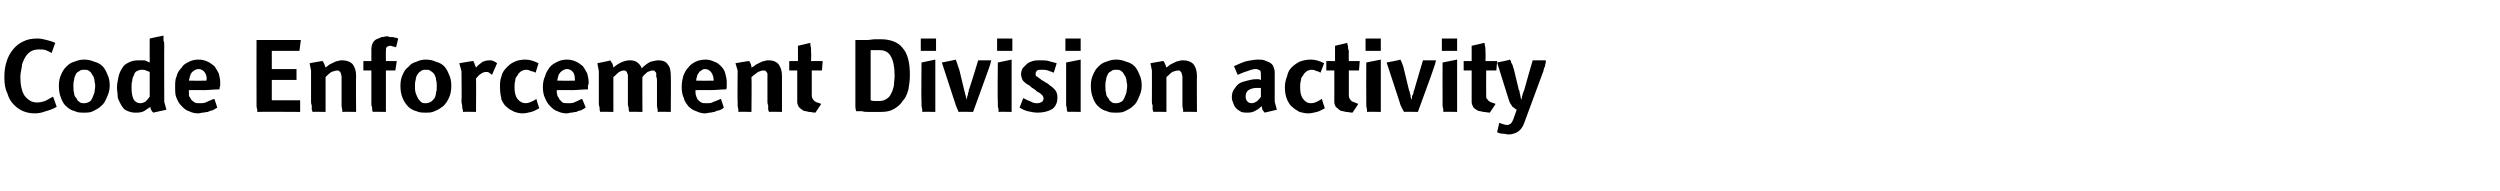 <?xml version="1.0" standalone="no"?><!DOCTYPE svg PUBLIC "-//W3C//DTD SVG 1.1//EN" "http://www.w3.org/Graphics/SVG/1.1/DTD/svg11.dtd"><svg xmlns="http://www.w3.org/2000/svg" version="1.1" width="344px" height="26.3px" viewBox="0 -5 344 26.3" style="top:-5px">  <desc>Code Enforcement Division activity</desc>  <defs/>  <g id="Polygon57282">    <path d="M 7.8 9.7 C 7.3 10 6.7 10.2 6.3 10.3 C 5.8 10.5 5.3 10.6 4.8 10.6 C 4.2 10.6 3.7 10.5 3.2 10.3 C 2.7 10.1 2.3 9.8 1.9 9.4 C 1.5 9 1.2 8.5 1 7.8 C 0.7 7.2 0.6 6.5 0.6 5.6 C 0.6 4.8 0.7 4.1 0.9 3.5 C 1.1 2.8 1.4 2.3 1.8 1.8 C 2.2 1.3 2.6 1 3.2 0.7 C 3.8 0.4 4.4 0.3 5.2 0.3 C 5.6 0.3 6 0.4 6.4 0.5 C 6.8 0.6 7.2 0.7 7.6 0.9 C 7.6 0.9 7.1 2.3 7.1 2.3 C 6.8 2.1 6.5 2 6.3 1.9 C 6 1.8 5.7 1.8 5.4 1.8 C 4.9 1.8 4.5 1.9 4.2 2.1 C 3.9 2.3 3.6 2.6 3.4 3 C 3.2 3.4 3 3.8 3 4.2 C 2.9 4.7 2.8 5.2 2.8 5.6 C 2.8 6.7 3 7.6 3.4 8.2 C 3.9 8.8 4.4 9.1 5.1 9.1 C 5.5 9.1 5.9 9 6.2 8.9 C 6.6 8.7 6.9 8.5 7.3 8.3 C 7.32 8.3 7.8 9.7 7.8 9.7 C 7.8 9.7 7.78 9.71 7.8 9.7 Z M 13.1 6.8 C 13.1 6.5 13 6.3 13 6 C 12.9 5.7 12.9 5.5 12.7 5.3 C 12.6 5.1 12.5 4.9 12.3 4.8 C 12.1 4.6 11.9 4.6 11.6 4.6 C 11.3 4.6 11.1 4.6 10.9 4.8 C 10.7 4.9 10.5 5 10.4 5.3 C 10.3 5.5 10.2 5.7 10.2 6 C 10.1 6.3 10.1 6.5 10.1 6.8 C 10.1 7.2 10.1 7.5 10.2 7.8 C 10.2 8.1 10.3 8.3 10.5 8.5 C 10.6 8.7 10.7 8.9 10.9 9 C 11.1 9.2 11.3 9.2 11.6 9.2 C 11.9 9.2 12.1 9.1 12.3 9 C 12.5 8.9 12.6 8.7 12.7 8.5 C 12.8 8.3 12.9 8 13 7.7 C 13 7.5 13.1 7.2 13.1 6.8 Z M 15.1 6.8 C 15.1 7.4 14.9 8 14.7 8.4 C 14.5 8.9 14.3 9.3 13.9 9.6 C 13.6 9.9 13.2 10.1 12.8 10.3 C 12.4 10.5 12 10.5 11.6 10.5 C 11.1 10.5 10.7 10.5 10.3 10.3 C 9.9 10.2 9.5 10 9.2 9.7 C 8.8 9.4 8.6 9 8.4 8.5 C 8.2 8 8.1 7.5 8.1 6.8 C 8.1 6.2 8.2 5.7 8.4 5.3 C 8.6 4.8 8.8 4.5 9.1 4.2 C 9.5 3.8 9.8 3.6 10.2 3.5 C 10.7 3.3 11.1 3.2 11.6 3.2 C 12.1 3.2 12.5 3.3 13 3.5 C 13.4 3.6 13.8 3.8 14.1 4.1 C 14.4 4.4 14.6 4.8 14.8 5.3 C 15 5.7 15.1 6.2 15.1 6.8 Z M 20.6 4.9 C 20.4 4.8 20.3 4.8 20.1 4.7 C 19.9 4.6 19.7 4.6 19.5 4.6 C 19.2 4.6 19 4.7 18.8 4.8 C 18.6 4.9 18.5 5.1 18.4 5.4 C 18.3 5.6 18.2 5.8 18.2 6.1 C 18.1 6.4 18.1 6.7 18.1 7.1 C 18.1 7.8 18.2 8.3 18.4 8.7 C 18.6 9 18.9 9.2 19.3 9.2 C 19.6 9.2 19.8 9.1 20 9 C 20.2 8.8 20.4 8.6 20.6 8.3 C 20.6 8.3 20.6 4.9 20.6 4.9 Z M 21.1 10.5 C 21.1 10.5 21 10.4 21 10.4 C 20.9 10.3 20.9 10.3 20.8 10.1 C 20.7 10 20.7 9.9 20.7 9.7 C 20.4 9.9 20.1 10.1 19.8 10.3 C 19.4 10.5 19 10.5 18.6 10.5 C 18.2 10.5 17.8 10.4 17.4 10.2 C 17.1 10.1 16.9 9.8 16.7 9.5 C 16.5 9.1 16.3 8.8 16.2 8.4 C 16.2 7.9 16.1 7.5 16.1 7.1 C 16.1 6.5 16.2 6.1 16.3 5.6 C 16.4 5.1 16.6 4.7 16.8 4.4 C 17 4 17.3 3.8 17.7 3.6 C 18.1 3.4 18.5 3.3 19.1 3.3 C 19.3 3.3 19.6 3.3 19.9 3.3 C 20.1 3.4 20.4 3.5 20.6 3.6 C 20.58 3.58 20.6 0.3 20.6 0.3 C 20.6 0.3 22.46 -0.11 22.5 -0.1 C 22.5 -0.1 22.5 0 22.5 0.1 C 22.5 0.2 22.5 0.4 22.5 0.6 C 22.6 0.8 22.6 1 22.6 1.2 C 22.58 1.16 22.6 9 22.6 9 L 22.9 10.1 C 22.9 10.1 21.07 10.49 21.1 10.5 Z M 28.4 6.1 C 28.5 5.7 28.4 5.3 28.2 5 C 28 4.7 27.7 4.5 27.3 4.5 C 27.1 4.5 26.9 4.6 26.7 4.7 C 26.6 4.8 26.4 4.9 26.3 5.1 C 26.2 5.2 26.2 5.4 26.1 5.6 C 26.1 5.8 26 5.9 26 6.1 C 26.04 6.12 28.4 6.1 28.4 6.1 C 28.4 6.1 28.43 6.12 28.4 6.1 Z M 30.3 6.3 C 30.3 6.4 30.3 6.6 30.3 6.8 C 30.2 7 30.2 7.2 30.2 7.3 C 29.4 7.3 28.7 7.4 28.1 7.4 C 28.07 7.38 26 7.4 26 7.4 C 26 7.4 25.96 7.59 26 7.6 C 26 7.8 26 8 26 8.2 C 26.1 8.3 26.2 8.5 26.3 8.7 C 26.4 8.8 26.6 9 26.8 9.1 C 26.9 9.2 27.2 9.2 27.5 9.2 C 27.8 9.2 28.2 9.2 28.5 9 C 28.8 8.9 29.1 8.7 29.5 8.6 C 29.5 8.6 29.9 9.8 29.9 9.8 C 29.6 10 29.4 10.1 29.2 10.2 C 29 10.2 28.8 10.3 28.6 10.4 C 28.4 10.4 28.1 10.5 27.9 10.5 C 27.7 10.5 27.5 10.6 27.3 10.6 C 26.8 10.6 26.4 10.5 26 10.3 C 25.6 10.2 25.3 9.9 25 9.6 C 24.7 9.3 24.5 9 24.3 8.5 C 24.1 8.1 24.1 7.6 24.1 7 C 24.1 6.4 24.1 5.9 24.3 5.5 C 24.4 5 24.7 4.6 25 4.3 C 25.2 3.9 25.6 3.7 26 3.5 C 26.4 3.3 26.8 3.2 27.3 3.2 C 27.8 3.2 28.2 3.3 28.6 3.5 C 28.9 3.6 29.2 3.9 29.5 4.1 C 29.7 4.4 29.9 4.7 30.1 5.1 C 30.2 5.5 30.3 5.9 30.3 6.3 Z M 41.2 2 L 37.4 2 L 37.4 4.5 L 40.8 4.5 L 40.8 6 L 37.4 6 L 37.4 8.8 L 41.3 8.8 L 41.3 10.4 C 41.3 10.4 35.42 10.36 35.4 10.4 C 35.4 10.3 35.4 10.3 35.4 10.1 C 35.4 10 35.3 9.8 35.3 9.6 C 35.3 9.3 35.3 9.1 35.3 8.9 C 35.28 8.9 35.3 0.5 35.3 0.5 L 41.4 0.5 L 41.2 2 Z M 47.1 10.4 C 47.1 10.3 47.1 10.3 47.1 10.1 C 47.1 10 47 9.8 47 9.5 C 47 9.3 47 9.1 47 9 C 47 9 47 6 47 6 C 47 5.8 47 5.7 47 5.5 C 47 5.4 46.9 5.2 46.9 5.1 C 46.9 5 46.8 4.9 46.7 4.8 C 46.6 4.7 46.5 4.7 46.4 4.7 C 46.2 4.7 45.9 4.8 45.6 4.9 C 45.3 5.1 45 5.4 44.8 5.6 C 44.8 5.61 44.8 10.4 44.8 10.4 C 44.8 10.4 42.98 10.36 43 10.4 C 43 10.3 43 10.3 42.9 10.1 C 42.9 9.9 42.9 9.8 42.9 9.5 C 42.8 9.3 42.8 9.1 42.8 9 C 42.81 8.99 42.8 4.7 42.8 4.7 L 42.6 3.7 C 42.6 3.7 44.44 3.36 44.4 3.4 C 44.6 3.7 44.7 4 44.8 4.3 C 44.9 4.2 45.1 4.1 45.3 3.9 C 45.5 3.8 45.7 3.7 45.9 3.6 C 46.1 3.5 46.3 3.4 46.5 3.4 C 46.7 3.3 46.9 3.3 47.1 3.3 C 47.7 3.3 48.2 3.5 48.5 3.8 C 48.8 4.2 49 4.7 49 5.4 C 48.96 5.4 49 10.4 49 10.4 C 49 10.4 47.12 10.36 47.1 10.4 Z M 54.5 1.5 C 54.4 1.5 54.3 1.4 54.1 1.4 C 54 1.4 53.9 1.3 53.7 1.3 C 53.5 1.3 53.3 1.4 53.2 1.5 C 53.1 1.6 53.1 1.8 53.1 2.1 C 53.09 2.06 53.1 3.4 53.1 3.4 L 54.6 3.4 L 54.4 4.7 L 53.1 4.7 L 53.1 10.4 C 53.1 10.4 51.25 10.36 51.3 10.4 C 51.2 10.2 51.2 10 51.2 9.8 C 51.2 9.7 51.1 9.6 51.1 9.4 C 51.1 9.2 51.1 9.1 51.1 9 C 51.1 8.99 51.1 4.7 51.1 4.7 L 50 4.7 L 50 3.4 L 51.1 3.4 C 51.1 3.4 51.1 1.76 51.1 1.8 C 51.1 1.4 51.2 1.1 51.3 0.9 C 51.4 0.7 51.6 0.5 51.8 0.4 C 52.1 0.3 52.3 0.2 52.5 0.1 C 52.8 0.1 53 0 53.2 0 C 53.3 0 53.5 0 53.6 0.1 C 53.8 0.1 53.9 0.1 54 0.1 C 54.2 0.1 54.3 0.2 54.5 0.2 C 54.6 0.2 54.7 0.3 54.8 0.3 C 54.8 0.3 54.5 1.5 54.5 1.5 Z M 60.1 6.8 C 60.1 6.5 60.1 6.3 60 6 C 60 5.7 59.9 5.5 59.8 5.3 C 59.7 5.1 59.5 4.9 59.3 4.8 C 59.1 4.6 58.9 4.6 58.6 4.6 C 58.3 4.6 58.1 4.6 57.9 4.8 C 57.7 4.9 57.6 5 57.4 5.3 C 57.3 5.5 57.2 5.7 57.2 6 C 57.1 6.3 57.1 6.5 57.1 6.8 C 57.1 7.2 57.1 7.5 57.2 7.8 C 57.3 8.1 57.4 8.3 57.5 8.5 C 57.6 8.7 57.8 8.9 57.9 9 C 58.1 9.2 58.3 9.2 58.6 9.2 C 58.9 9.2 59.1 9.1 59.3 9 C 59.5 8.9 59.6 8.7 59.8 8.5 C 59.9 8.3 60 8 60 7.7 C 60.1 7.5 60.1 7.2 60.1 6.8 Z M 62.1 6.8 C 62.1 7.4 62 8 61.8 8.4 C 61.6 8.9 61.3 9.3 61 9.6 C 60.6 9.9 60.3 10.1 59.8 10.3 C 59.4 10.5 59 10.5 58.6 10.5 C 58.2 10.5 57.7 10.5 57.3 10.3 C 56.9 10.2 56.5 10 56.2 9.7 C 55.9 9.4 55.6 9 55.4 8.5 C 55.2 8 55.1 7.5 55.1 6.8 C 55.1 6.2 55.2 5.7 55.4 5.3 C 55.6 4.8 55.8 4.5 56.2 4.2 C 56.5 3.8 56.9 3.6 57.3 3.5 C 57.7 3.3 58.1 3.2 58.6 3.2 C 59.1 3.2 59.6 3.3 60 3.5 C 60.4 3.6 60.8 3.8 61.1 4.1 C 61.4 4.4 61.6 4.8 61.8 5.3 C 62 5.7 62.1 6.2 62.1 6.8 Z M 67.7 5.3 C 67.6 5.2 67.4 5.1 67.3 5 C 67.2 4.9 67 4.9 66.9 4.9 C 66.6 4.9 66.4 5 66.1 5.2 C 65.9 5.3 65.7 5.6 65.5 5.8 C 65.53 5.8 65.5 10.4 65.5 10.4 C 65.5 10.4 63.7 10.36 63.7 10.4 C 63.7 10.3 63.7 10.3 63.7 10.1 C 63.6 10 63.6 9.8 63.6 9.6 C 63.6 9.4 63.5 9.2 63.5 9 C 63.55 8.99 63.5 4.8 63.5 4.8 L 63.2 3.7 C 63.2 3.7 65.1 3.37 65.1 3.4 C 65.1 3.4 65.1 3.4 65.2 3.5 C 65.2 3.6 65.3 3.7 65.3 3.8 C 65.4 4 65.4 4.1 65.5 4.3 C 65.8 3.9 66.2 3.7 66.4 3.5 C 66.7 3.4 67 3.3 67.3 3.3 C 67.5 3.3 67.7 3.3 67.9 3.4 C 68.1 3.5 68.3 3.6 68.4 3.7 C 68.4 3.7 67.7 5.3 67.7 5.3 Z M 74.2 9.9 C 73.8 10.1 73.5 10.3 73.1 10.4 C 72.7 10.5 72.3 10.6 71.9 10.6 C 71.5 10.6 71.1 10.5 70.8 10.4 C 70.4 10.2 70 10 69.7 9.7 C 69.4 9.5 69.2 9.1 69 8.7 C 68.9 8.2 68.8 7.7 68.8 7 C 68.8 6.5 68.8 6 69 5.5 C 69.1 5 69.4 4.6 69.7 4.3 C 70 4 70.3 3.7 70.8 3.5 C 71.2 3.3 71.7 3.2 72.3 3.2 C 72.9 3.2 73.5 3.4 74.1 3.7 C 74.1 3.7 73.7 5 73.7 5 C 73.5 4.9 73.3 4.8 73.1 4.8 C 72.9 4.7 72.7 4.6 72.4 4.6 C 72.1 4.6 71.9 4.7 71.7 4.8 C 71.5 5 71.3 5.1 71.2 5.4 C 71 5.6 70.9 5.8 70.9 6.1 C 70.8 6.4 70.8 6.7 70.8 7 C 70.8 7.7 70.9 8.2 71.2 8.6 C 71.5 9 71.9 9.2 72.3 9.2 C 72.6 9.2 72.9 9.1 73.1 9 C 73.3 8.9 73.6 8.8 73.8 8.6 C 73.78 8.61 74.2 9.9 74.2 9.9 C 74.2 9.9 74.19 9.94 74.2 9.9 Z M 79.1 6.1 C 79.1 5.7 79.1 5.3 78.9 5 C 78.7 4.7 78.4 4.5 78 4.5 C 77.8 4.5 77.6 4.6 77.4 4.7 C 77.3 4.8 77.1 4.9 77 5.1 C 76.9 5.2 76.8 5.4 76.8 5.6 C 76.7 5.8 76.7 5.9 76.7 6.1 C 76.73 6.12 79.1 6.1 79.1 6.1 C 79.1 6.1 79.13 6.12 79.1 6.1 Z M 81 6.3 C 81 6.4 81 6.6 80.9 6.8 C 80.9 7 80.9 7.2 80.9 7.3 C 80.1 7.3 79.4 7.4 78.8 7.4 C 78.76 7.38 76.6 7.4 76.6 7.4 C 76.6 7.4 76.65 7.59 76.6 7.6 C 76.6 7.8 76.7 8 76.7 8.2 C 76.8 8.3 76.9 8.5 77 8.7 C 77.1 8.8 77.3 9 77.4 9.1 C 77.6 9.2 77.9 9.2 78.2 9.2 C 78.5 9.2 78.9 9.2 79.2 9 C 79.5 8.9 79.8 8.7 80.1 8.6 C 80.1 8.6 80.6 9.8 80.6 9.8 C 80.3 10 80.1 10.1 79.9 10.2 C 79.7 10.2 79.5 10.3 79.3 10.4 C 79 10.4 78.8 10.5 78.6 10.5 C 78.4 10.5 78.2 10.6 78 10.6 C 77.5 10.6 77.1 10.5 76.7 10.3 C 76.3 10.2 76 9.9 75.7 9.6 C 75.4 9.3 75.2 9 75 8.5 C 74.8 8.1 74.7 7.6 74.7 7 C 74.7 6.4 74.8 5.9 75 5.5 C 75.1 5 75.4 4.6 75.6 4.3 C 75.9 3.9 76.3 3.7 76.7 3.5 C 77.1 3.3 77.5 3.2 78 3.2 C 78.5 3.2 78.9 3.3 79.3 3.5 C 79.6 3.6 79.9 3.9 80.2 4.1 C 80.4 4.4 80.6 4.7 80.8 5.1 C 80.9 5.5 81 5.9 81 6.3 Z M 90.5 10.4 C 90.5 10.3 90.5 10.3 90.5 10.1 C 90.5 10 90.4 9.8 90.4 9.5 C 90.4 9.3 90.4 9.1 90.4 9 C 90.4 9 90.4 6.1 90.4 6.1 C 90.4 5.9 90.4 5.7 90.3 5.6 C 90.3 5.4 90.3 5.2 90.3 5.1 C 90.3 5 90.2 4.9 90.1 4.8 C 90.1 4.7 89.9 4.7 89.8 4.7 C 89.6 4.7 89.4 4.8 89.1 4.9 C 88.9 5.1 88.6 5.3 88.4 5.6 C 88.37 5.63 88.4 10.4 88.4 10.4 C 88.4 10.4 86.56 10.36 86.6 10.4 C 86.5 10.2 86.5 10 86.5 9.8 C 86.5 9.7 86.4 9.6 86.4 9.4 C 86.4 9.2 86.4 9.1 86.4 9 C 86.4 9 86.4 6 86.4 6 C 86.4 5.9 86.4 5.7 86.4 5.5 C 86.4 5.3 86.4 5.2 86.3 5.1 C 86.3 4.9 86.2 4.8 86.1 4.8 C 86.1 4.7 86 4.7 85.8 4.7 C 85.6 4.7 85.4 4.8 85.2 4.9 C 84.9 5.1 84.7 5.4 84.4 5.6 C 84.39 5.63 84.4 10.4 84.4 10.4 C 84.4 10.4 82.57 10.36 82.6 10.4 C 82.5 10.2 82.5 10 82.5 9.8 C 82.5 9.7 82.4 9.5 82.4 9.4 C 82.4 9.2 82.4 9.1 82.4 9 C 82.4 8.99 82.4 4.8 82.4 4.8 L 82.2 3.7 C 82.2 3.7 84 3.35 84 3.3 C 84 3.4 84 3.4 84.1 3.5 C 84.1 3.5 84.2 3.7 84.3 3.8 C 84.3 4 84.4 4.1 84.4 4.3 C 85.2 3.6 86 3.3 86.7 3.3 C 87.1 3.3 87.5 3.4 87.7 3.6 C 88 3.8 88.2 4.1 88.3 4.4 C 88.7 4 89.1 3.7 89.5 3.5 C 89.9 3.4 90.3 3.3 90.6 3.3 C 91.2 3.3 91.7 3.5 91.9 3.9 C 92.2 4.2 92.3 4.8 92.3 5.4 C 92.34 5.4 92.3 10.4 92.3 10.4 C 92.3 10.4 90.51 10.36 90.5 10.4 Z M 98.2 6.1 C 98.2 5.7 98.1 5.3 97.9 5 C 97.7 4.7 97.4 4.5 97 4.5 C 96.8 4.5 96.6 4.6 96.5 4.7 C 96.3 4.8 96.2 4.9 96.1 5.1 C 96 5.2 95.9 5.4 95.9 5.6 C 95.8 5.8 95.8 5.9 95.8 6.1 C 95.79 6.12 98.2 6.1 98.2 6.1 C 98.2 6.1 98.18 6.12 98.2 6.1 Z M 100 6.3 C 100 6.4 100 6.6 100 6.8 C 100 7 100 7.2 99.9 7.3 C 99.2 7.3 98.4 7.4 97.8 7.4 C 97.82 7.38 95.7 7.4 95.7 7.4 C 95.7 7.4 95.7 7.59 95.7 7.6 C 95.7 7.8 95.7 8 95.8 8.2 C 95.8 8.3 95.9 8.5 96 8.7 C 96.1 8.8 96.3 9 96.5 9.1 C 96.7 9.2 96.9 9.2 97.2 9.2 C 97.6 9.2 97.9 9.2 98.2 9 C 98.6 8.9 98.9 8.7 99.2 8.6 C 99.2 8.6 99.6 9.8 99.6 9.8 C 99.4 10 99.2 10.1 98.9 10.2 C 98.7 10.2 98.5 10.3 98.3 10.4 C 98.1 10.4 97.9 10.5 97.7 10.5 C 97.5 10.5 97.3 10.6 97 10.6 C 96.6 10.6 96.2 10.5 95.8 10.3 C 95.4 10.2 95 9.9 94.7 9.6 C 94.5 9.3 94.2 9 94.1 8.5 C 93.9 8.1 93.8 7.6 93.8 7 C 93.8 6.4 93.9 5.9 94 5.5 C 94.2 5 94.4 4.6 94.7 4.3 C 95 3.9 95.3 3.7 95.7 3.5 C 96.1 3.3 96.6 3.2 97.1 3.2 C 97.5 3.2 97.9 3.3 98.3 3.5 C 98.7 3.6 99 3.9 99.2 4.1 C 99.5 4.4 99.7 4.7 99.8 5.1 C 99.9 5.5 100 5.9 100 6.3 Z M 105.8 10.4 C 105.8 10.3 105.8 10.3 105.7 10.1 C 105.7 10 105.7 9.8 105.7 9.5 C 105.6 9.3 105.6 9.1 105.6 9 C 105.6 9 105.6 6 105.6 6 C 105.6 5.8 105.6 5.7 105.6 5.5 C 105.6 5.4 105.6 5.2 105.6 5.1 C 105.5 5 105.5 4.9 105.4 4.8 C 105.3 4.7 105.2 4.7 105 4.7 C 104.8 4.7 104.6 4.8 104.3 4.9 C 104 5.1 103.7 5.4 103.4 5.6 C 103.45 5.61 103.4 10.4 103.4 10.4 C 103.4 10.4 101.63 10.36 101.6 10.4 C 101.6 10.3 101.6 10.3 101.6 10.1 C 101.6 9.9 101.5 9.8 101.5 9.5 C 101.5 9.3 101.5 9.1 101.5 9 C 101.46 8.99 101.5 4.7 101.5 4.7 L 101.2 3.7 C 101.2 3.7 103.08 3.36 103.1 3.4 C 103.3 3.7 103.4 4 103.4 4.3 C 103.6 4.2 103.8 4.1 104 3.9 C 104.2 3.8 104.4 3.7 104.6 3.6 C 104.8 3.5 105 3.4 105.2 3.4 C 105.4 3.3 105.6 3.3 105.8 3.3 C 106.4 3.3 106.8 3.5 107.1 3.8 C 107.4 4.2 107.6 4.7 107.6 5.4 C 107.6 5.4 107.6 10.4 107.6 10.4 C 107.6 10.4 105.77 10.36 105.8 10.4 Z M 113.1 4.7 L 111.7 4.7 C 111.7 4.7 111.69 8.06 111.7 8.1 C 111.7 8.4 111.8 8.6 111.9 8.7 C 112 8.9 112.2 9 112.4 9.1 C 112.43 9.06 113 9.3 113 9.3 C 113 9.3 112.22 10.49 112.2 10.5 C 111.9 10.5 111.6 10.4 111.3 10.4 C 111 10.3 110.7 10.3 110.5 10.2 C 110.2 10 110.1 9.9 109.9 9.7 C 109.8 9.5 109.7 9.3 109.7 9 C 109.7 9 109.7 4.7 109.7 4.7 L 108.6 4.7 L 108.6 3.4 L 109.8 3.4 L 109.8 1.3 C 109.8 1.3 111.45 0.91 111.5 0.9 C 111.5 0.9 111.5 1 111.5 1.1 C 111.5 1.3 111.6 1.5 111.6 1.7 C 111.6 1.9 111.6 2.1 111.6 2.2 C 111.65 2.21 111.6 3.4 111.6 3.4 L 113.2 3.4 L 113.1 4.7 Z M 123.1 5.4 C 123.1 4.2 122.9 3.3 122.6 2.8 C 122.3 2.2 121.8 1.9 121 1.9 C 120.8 1.9 120.5 1.9 120.3 1.9 C 120 1.9 119.9 1.9 119.8 1.9 C 119.8 1.9 119.8 8.8 119.8 8.8 C 119.9 8.8 120 8.9 120.3 8.9 C 120.5 8.9 120.8 8.9 121 8.9 C 121.4 8.9 121.7 8.8 122 8.6 C 122.2 8.5 122.5 8.2 122.6 7.9 C 122.8 7.6 122.9 7.2 123 6.8 C 123 6.4 123.1 5.9 123.1 5.4 Z M 125.2 5.3 C 125.2 6.1 125.1 6.7 125 7.3 C 124.8 8 124.6 8.5 124.2 8.9 C 123.9 9.4 123.5 9.7 123 10 C 122.5 10.3 121.9 10.4 121.2 10.4 C 121 10.4 120.7 10.4 120.4 10.4 C 120.1 10.4 119.8 10.4 119.5 10.4 C 119.2 10.4 118.9 10.4 118.6 10.3 C 118.3 10.3 118 10.3 117.8 10.3 C 117.8 10.2 117.7 9.9 117.7 9.7 C 117.7 9.4 117.7 9.2 117.7 8.9 C 117.7 8.9 117.7 0.5 117.7 0.5 C 117.9 0.5 118.2 0.5 118.5 0.5 C 118.8 0.5 119.1 0.5 119.4 0.5 C 119.7 0.5 120.1 0.4 120.4 0.4 C 120.7 0.4 120.9 0.4 121.2 0.4 C 122.5 0.4 123.6 0.8 124.2 1.6 C 124.9 2.4 125.2 3.6 125.2 5.3 Z M 126.9 10.4 C 126.9 10.3 126.9 10.3 126.9 10.1 C 126.9 9.9 126.8 9.8 126.8 9.5 C 126.8 9.3 126.8 9.1 126.8 9 C 126.75 8.99 126.8 3.6 126.8 3.6 L 128.7 3.2 L 128.7 10.4 C 128.7 10.4 126.91 10.36 126.9 10.4 Z M 126.7 2 L 126.7 0.3 L 128.8 0.3 L 128.8 2 L 126.7 2 Z M 136.4 3.3 C 136.3 3.7 136.2 4.1 136 4.6 C 136.02 4.58 133.9 10.4 133.9 10.4 C 133.9 10.4 131.93 10.36 131.9 10.4 C 131.7 9.9 131.5 9.5 131.4 9.1 C 131.4 9.13 129.6 3.6 129.6 3.6 C 129.6 3.6 131.46 3.25 131.5 3.2 C 131.7 3.6 131.8 4.1 132 4.6 C 132 4.6 132.7 7.5 132.7 7.5 C 132.7 7.6 132.8 7.7 132.8 7.9 C 132.8 8 132.9 8.1 132.9 8.3 C 132.9 8.4 133 8.6 133 8.7 C 133 8.6 133.1 8.4 133.1 8.2 C 133.2 8.1 133.2 8 133.2 7.8 C 133.3 7.7 133.3 7.5 133.3 7.4 C 133.35 7.43 134.6 3.3 134.6 3.3 L 136.4 3.3 C 136.4 3.3 136.36 3.35 136.4 3.3 Z M 137.4 10.4 C 137.4 10.3 137.4 10.3 137.4 10.1 C 137.4 9.9 137.3 9.8 137.3 9.5 C 137.3 9.3 137.3 9.1 137.3 9 C 137.25 8.99 137.3 3.6 137.3 3.6 L 139.2 3.2 L 139.2 10.4 C 139.2 10.4 137.41 10.36 137.4 10.4 Z M 137.2 2 L 137.2 0.3 L 139.3 0.3 L 139.3 2 L 137.2 2 Z M 144.8 7 C 145.3 7.4 145.5 7.8 145.5 8.4 C 145.5 9.1 145.3 9.6 144.8 10 C 144.3 10.3 143.6 10.5 142.8 10.5 C 142.3 10.5 141.9 10.4 141.4 10.3 C 141 10.2 140.6 10 140.3 9.8 C 140.3 9.8 140.8 8.5 140.8 8.5 C 141.2 8.7 141.6 8.9 141.9 9 C 142.2 9.2 142.5 9.2 142.8 9.2 C 143 9.2 143.2 9.1 143.4 9 C 143.5 8.9 143.6 8.7 143.6 8.5 C 143.6 8.4 143.5 8.3 143.5 8.2 C 143.4 8.1 143.3 8 143.2 7.9 C 143.1 7.8 142.9 7.7 142.7 7.6 C 142.6 7.5 142.4 7.3 142.2 7.2 C 142 7.1 141.9 7 141.7 6.8 C 141.5 6.7 141.4 6.6 141.2 6.5 C 141 6.3 140.8 6.2 140.7 6 C 140.6 5.8 140.5 5.5 140.5 5.2 C 140.5 4.9 140.6 4.6 140.7 4.4 C 140.9 4.2 141.1 4 141.3 3.8 C 141.5 3.6 141.8 3.5 142.1 3.4 C 142.4 3.3 142.8 3.3 143.1 3.3 C 143.6 3.3 144 3.3 144.3 3.4 C 144.7 3.5 145 3.6 145.4 3.7 C 145.4 3.7 145 5 145 5 C 144.7 4.9 144.5 4.8 144.2 4.7 C 143.9 4.6 143.6 4.6 143.2 4.6 C 143 4.6 142.9 4.6 142.7 4.7 C 142.6 4.8 142.5 5 142.5 5.1 C 142.5 5.3 142.5 5.4 142.6 5.5 C 142.7 5.5 142.8 5.6 142.9 5.7 C 143.1 5.8 143.2 5.9 143.3 6 C 143.5 6.1 143.7 6.2 143.8 6.3 C 144 6.4 144.2 6.5 144.4 6.7 C 144.5 6.8 144.7 6.9 144.8 7 C 144.8 7 144.8 7 144.8 7 Z M 146.9 10.4 C 146.9 10.3 146.8 10.3 146.8 10.1 C 146.8 9.9 146.8 9.8 146.7 9.5 C 146.7 9.3 146.7 9.1 146.7 9 C 146.7 8.99 146.7 3.6 146.7 3.6 L 148.7 3.2 L 148.7 10.4 C 148.7 10.4 146.86 10.36 146.9 10.4 Z M 146.6 2 L 146.6 0.3 L 148.7 0.3 L 148.7 2 L 146.6 2 Z M 155.1 6.8 C 155.1 6.5 155 6.3 155 6 C 154.9 5.7 154.9 5.5 154.7 5.3 C 154.6 5.1 154.5 4.9 154.3 4.8 C 154.1 4.6 153.9 4.6 153.6 4.6 C 153.3 4.6 153.1 4.6 152.9 4.8 C 152.7 4.9 152.5 5 152.4 5.3 C 152.3 5.5 152.2 5.7 152.2 6 C 152.1 6.3 152.1 6.5 152.1 6.8 C 152.1 7.2 152.1 7.5 152.2 7.8 C 152.2 8.1 152.3 8.3 152.5 8.5 C 152.6 8.7 152.7 8.9 152.9 9 C 153.1 9.2 153.3 9.2 153.6 9.2 C 153.9 9.2 154.1 9.1 154.3 9 C 154.5 8.9 154.6 8.7 154.7 8.5 C 154.8 8.3 154.9 8 155 7.7 C 155 7.5 155.1 7.2 155.1 6.8 Z M 157.1 6.8 C 157.1 7.4 156.9 8 156.7 8.4 C 156.5 8.9 156.3 9.3 155.9 9.6 C 155.6 9.9 155.2 10.1 154.8 10.3 C 154.4 10.5 154 10.5 153.6 10.5 C 153.1 10.5 152.7 10.5 152.3 10.3 C 151.9 10.2 151.5 10 151.2 9.7 C 150.8 9.4 150.6 9 150.4 8.5 C 150.2 8 150.1 7.5 150.1 6.8 C 150.1 6.2 150.2 5.7 150.4 5.3 C 150.6 4.8 150.8 4.5 151.1 4.2 C 151.5 3.8 151.8 3.6 152.2 3.5 C 152.7 3.3 153.1 3.2 153.6 3.2 C 154.1 3.2 154.5 3.3 155 3.5 C 155.4 3.6 155.8 3.8 156.1 4.1 C 156.4 4.4 156.6 4.8 156.8 5.3 C 157 5.7 157.1 6.2 157.1 6.8 Z M 162.8 10.4 C 162.8 10.3 162.8 10.3 162.8 10.1 C 162.8 10 162.7 9.8 162.7 9.5 C 162.7 9.3 162.7 9.1 162.7 9 C 162.7 9 162.7 6 162.7 6 C 162.7 5.8 162.7 5.7 162.7 5.5 C 162.7 5.4 162.6 5.2 162.6 5.1 C 162.6 5 162.5 4.9 162.4 4.8 C 162.4 4.7 162.2 4.7 162.1 4.7 C 161.9 4.7 161.6 4.8 161.3 4.9 C 161 5.1 160.8 5.4 160.5 5.6 C 160.51 5.61 160.5 10.4 160.5 10.4 C 160.5 10.4 158.69 10.36 158.7 10.4 C 158.7 10.3 158.7 10.3 158.6 10.1 C 158.6 9.9 158.6 9.8 158.6 9.5 C 158.5 9.3 158.5 9.1 158.5 9 C 158.52 8.99 158.5 4.7 158.5 4.7 L 158.3 3.7 C 158.3 3.7 160.14 3.36 160.1 3.4 C 160.3 3.7 160.4 4 160.5 4.3 C 160.6 4.2 160.8 4.1 161 3.9 C 161.2 3.8 161.4 3.7 161.6 3.6 C 161.8 3.5 162 3.4 162.2 3.4 C 162.4 3.3 162.7 3.3 162.8 3.3 C 163.4 3.3 163.9 3.5 164.2 3.8 C 164.5 4.2 164.7 4.7 164.7 5.4 C 164.67 5.4 164.7 10.4 164.7 10.4 C 164.7 10.4 162.83 10.36 162.8 10.4 Z M 173.5 7.1 C 173.4 7.1 173.3 7.1 173.2 7.1 C 173.1 7.1 173 7.1 172.9 7.1 C 172.5 7.1 172.1 7.2 171.8 7.4 C 171.5 7.6 171.4 7.9 171.4 8.3 C 171.4 8.6 171.5 8.8 171.6 8.9 C 171.7 9.1 172 9.2 172.2 9.2 C 172.5 9.2 172.7 9.1 173 8.9 C 173.2 8.7 173.4 8.5 173.5 8.3 C 173.5 8.3 173.5 7.1 173.5 7.1 Z M 174 10.5 C 174 10.5 174 10.4 173.9 10.4 C 173.9 10.3 173.8 10.2 173.7 10.1 C 173.7 9.9 173.6 9.7 173.6 9.6 C 173.4 9.8 173.2 10 172.8 10.2 C 172.5 10.4 172.1 10.5 171.7 10.5 C 171.4 10.5 171.1 10.5 170.8 10.4 C 170.6 10.3 170.3 10.1 170.1 9.9 C 169.9 9.7 169.8 9.5 169.7 9.2 C 169.6 9 169.5 8.7 169.5 8.4 C 169.5 7.9 169.6 7.6 169.8 7.3 C 170 7 170.2 6.7 170.5 6.5 C 170.8 6.3 171.2 6.2 171.6 6.1 C 172 6 172.4 5.9 172.8 5.9 C 172.9 5.9 173 5.9 173.2 5.9 C 173.3 5.9 173.4 6 173.5 6 C 173.5 6 173.5 5.4 173.5 5.4 C 173.5 5.1 173.5 4.9 173.4 4.7 C 173.2 4.6 173 4.5 172.8 4.5 C 172.5 4.5 172.1 4.6 171.6 4.8 C 171.2 4.9 170.8 5.1 170.3 5.3 C 170.3 5.3 169.8 4.1 169.8 4.1 C 170.5 3.8 171.1 3.5 171.6 3.4 C 172.2 3.3 172.6 3.2 173.1 3.2 C 173.4 3.2 173.7 3.2 174 3.3 C 174.2 3.4 174.5 3.5 174.7 3.6 C 174.9 3.7 175.1 3.9 175.2 4.1 C 175.3 4.4 175.4 4.6 175.4 4.9 C 175.39 4.94 175.4 9 175.4 9 L 175.7 10.1 C 175.7 10.1 174.02 10.49 174 10.5 Z M 182.3 9.9 C 181.9 10.1 181.6 10.3 181.2 10.4 C 180.8 10.5 180.4 10.6 180 10.6 C 179.6 10.6 179.2 10.5 178.8 10.4 C 178.5 10.2 178.1 10 177.8 9.7 C 177.5 9.5 177.3 9.1 177.1 8.7 C 176.9 8.2 176.8 7.7 176.8 7 C 176.8 6.5 176.9 6 177.1 5.5 C 177.2 5 177.4 4.6 177.7 4.3 C 178 4 178.4 3.7 178.8 3.5 C 179.3 3.3 179.8 3.2 180.4 3.2 C 181 3.2 181.6 3.4 182.2 3.7 C 182.2 3.7 181.7 5 181.7 5 C 181.5 4.9 181.4 4.8 181.2 4.8 C 181 4.7 180.8 4.6 180.5 4.6 C 180.2 4.6 180 4.7 179.8 4.8 C 179.6 5 179.4 5.1 179.3 5.4 C 179.1 5.6 179 5.8 179 6.1 C 178.9 6.4 178.9 6.7 178.9 7 C 178.9 7.7 179 8.2 179.3 8.6 C 179.6 9 179.9 9.2 180.4 9.2 C 180.7 9.2 181 9.1 181.2 9 C 181.4 8.9 181.6 8.8 181.9 8.6 C 181.86 8.61 182.3 9.9 182.3 9.9 C 182.3 9.9 182.26 9.94 182.3 9.9 Z M 187 4.7 L 185.6 4.7 C 185.6 4.7 185.61 8.06 185.6 8.1 C 185.6 8.4 185.7 8.6 185.8 8.7 C 185.9 8.9 186.1 9 186.4 9.1 C 186.35 9.06 186.9 9.3 186.9 9.3 C 186.9 9.3 186.14 10.49 186.1 10.5 C 185.8 10.5 185.5 10.4 185.2 10.4 C 184.9 10.3 184.6 10.3 184.4 10.2 C 184.2 10 184 9.9 183.8 9.7 C 183.7 9.5 183.6 9.3 183.6 9 C 183.62 9 183.6 4.7 183.6 4.7 L 182.5 4.7 L 182.5 3.4 L 183.7 3.4 L 183.7 1.3 C 183.7 1.3 185.37 0.91 185.4 0.9 C 185.4 0.9 185.4 1 185.4 1.1 C 185.5 1.3 185.5 1.5 185.5 1.7 C 185.6 1.9 185.6 2.1 185.6 2.2 C 185.57 2.21 185.6 3.4 185.6 3.4 L 187.1 3.4 L 187 4.7 Z M 188.1 10.4 C 188.1 10.3 188.1 10.3 188.1 10.1 C 188.1 9.9 188 9.8 188 9.5 C 188 9.3 188 9.1 188 9 C 187.98 8.99 188 3.6 188 3.6 L 190 3.2 L 190 10.4 C 190 10.4 188.13 10.36 188.1 10.4 Z M 187.9 2 L 187.9 0.3 L 190 0.3 L 190 2 L 187.9 2 Z M 197.6 3.3 C 197.5 3.7 197.4 4.1 197.2 4.6 C 197.24 4.58 195.1 10.4 195.1 10.4 C 195.1 10.4 193.16 10.36 193.2 10.4 C 192.9 9.9 192.7 9.5 192.6 9.1 C 192.62 9.13 190.8 3.6 190.8 3.6 C 190.8 3.6 192.68 3.25 192.7 3.2 C 192.9 3.6 193.1 4.1 193.2 4.6 C 193.2 4.6 193.9 7.5 193.9 7.5 C 194 7.6 194 7.7 194 7.9 C 194.1 8 194.1 8.1 194.1 8.3 C 194.1 8.4 194.2 8.6 194.2 8.7 C 194.3 8.6 194.3 8.4 194.3 8.2 C 194.4 8.1 194.4 8 194.5 7.8 C 194.5 7.7 194.5 7.5 194.6 7.4 C 194.57 7.43 195.8 3.3 195.8 3.3 L 197.6 3.3 C 197.6 3.3 197.58 3.35 197.6 3.3 Z M 198.6 10.4 C 198.6 10.3 198.6 10.3 198.6 10.1 C 198.6 9.9 198.5 9.8 198.5 9.5 C 198.5 9.3 198.5 9.1 198.5 9 C 198.48 8.99 198.5 3.6 198.5 3.6 L 200.5 3.2 L 200.5 10.4 C 200.5 10.4 198.63 10.36 198.6 10.4 Z M 198.4 2 L 198.4 0.3 L 200.5 0.3 L 200.5 2 L 198.4 2 Z M 205.9 4.7 L 204.5 4.7 C 204.5 4.7 204.48 8.06 204.5 8.1 C 204.5 8.4 204.5 8.6 204.7 8.7 C 204.8 8.9 205 9 205.2 9.1 C 205.22 9.06 205.8 9.3 205.8 9.3 C 205.8 9.3 205.01 10.49 205 10.5 C 204.7 10.5 204.4 10.4 204.1 10.4 C 203.8 10.3 203.5 10.3 203.3 10.2 C 203 10 202.8 9.9 202.7 9.7 C 202.6 9.5 202.5 9.3 202.5 9 C 202.49 9 202.5 4.7 202.5 4.7 L 201.4 4.7 L 201.4 3.4 L 202.5 3.4 L 202.5 1.3 C 202.5 1.3 204.24 0.91 204.2 0.9 C 204.3 0.9 204.3 1 204.3 1.1 C 204.3 1.3 204.4 1.5 204.4 1.7 C 204.4 1.9 204.4 2.1 204.4 2.2 C 204.44 2.21 204.4 3.4 204.4 3.4 L 206 3.4 L 205.9 4.7 Z M 212.7 3.3 C 212.7 3.4 212.7 3.4 212.7 3.6 C 212.7 3.7 212.6 3.8 212.6 4.1 C 212.5 4.3 212.4 4.5 212.4 4.7 C 212.4 4.7 209.7 12 209.7 12 C 209.5 12.5 209.3 12.8 208.9 13.1 C 208.6 13.3 208.1 13.5 207.6 13.5 C 207.3 13.5 207.1 13.4 206.8 13.4 C 206.5 13.4 206.2 13.3 206 13.2 C 206 13.2 206.3 11.9 206.3 11.9 C 206.8 12.1 207.2 12.2 207.4 12.2 C 207.6 12.2 207.7 12.1 207.9 12 C 208 11.9 208.1 11.7 208.2 11.5 C 208.2 11.5 208.7 10.1 208.7 10.1 C 208.5 10 208.4 9.9 208.3 9.8 C 208.2 9.8 208.1 9.7 208 9.5 C 207.9 9.4 207.8 9.2 207.7 9 C 207.7 9.03 206 3.6 206 3.6 C 206 3.6 207.77 3.25 207.8 3.2 C 207.8 3.3 207.8 3.3 207.9 3.4 C 207.9 3.6 208 3.7 208.1 3.9 C 208.2 4.1 208.2 4.3 208.3 4.5 C 208.3 4.5 209 7.4 209 7.4 C 209.1 7.5 209.1 7.6 209.1 7.7 C 209.1 7.9 209.2 8 209.2 8.2 C 209.2 8.3 209.3 8.5 209.3 8.7 C 209.3 8.7 209.4 8.6 209.4 8.5 C 209.4 8.3 209.5 8.2 209.5 8 C 209.6 7.8 209.6 7.6 209.7 7.5 C 209.68 7.5 210.9 3.3 210.9 3.3 L 212.7 3.3 C 212.7 3.3 212.73 3.35 212.7 3.3 Z " stroke="none" fill="#000"/>  </g></svg>